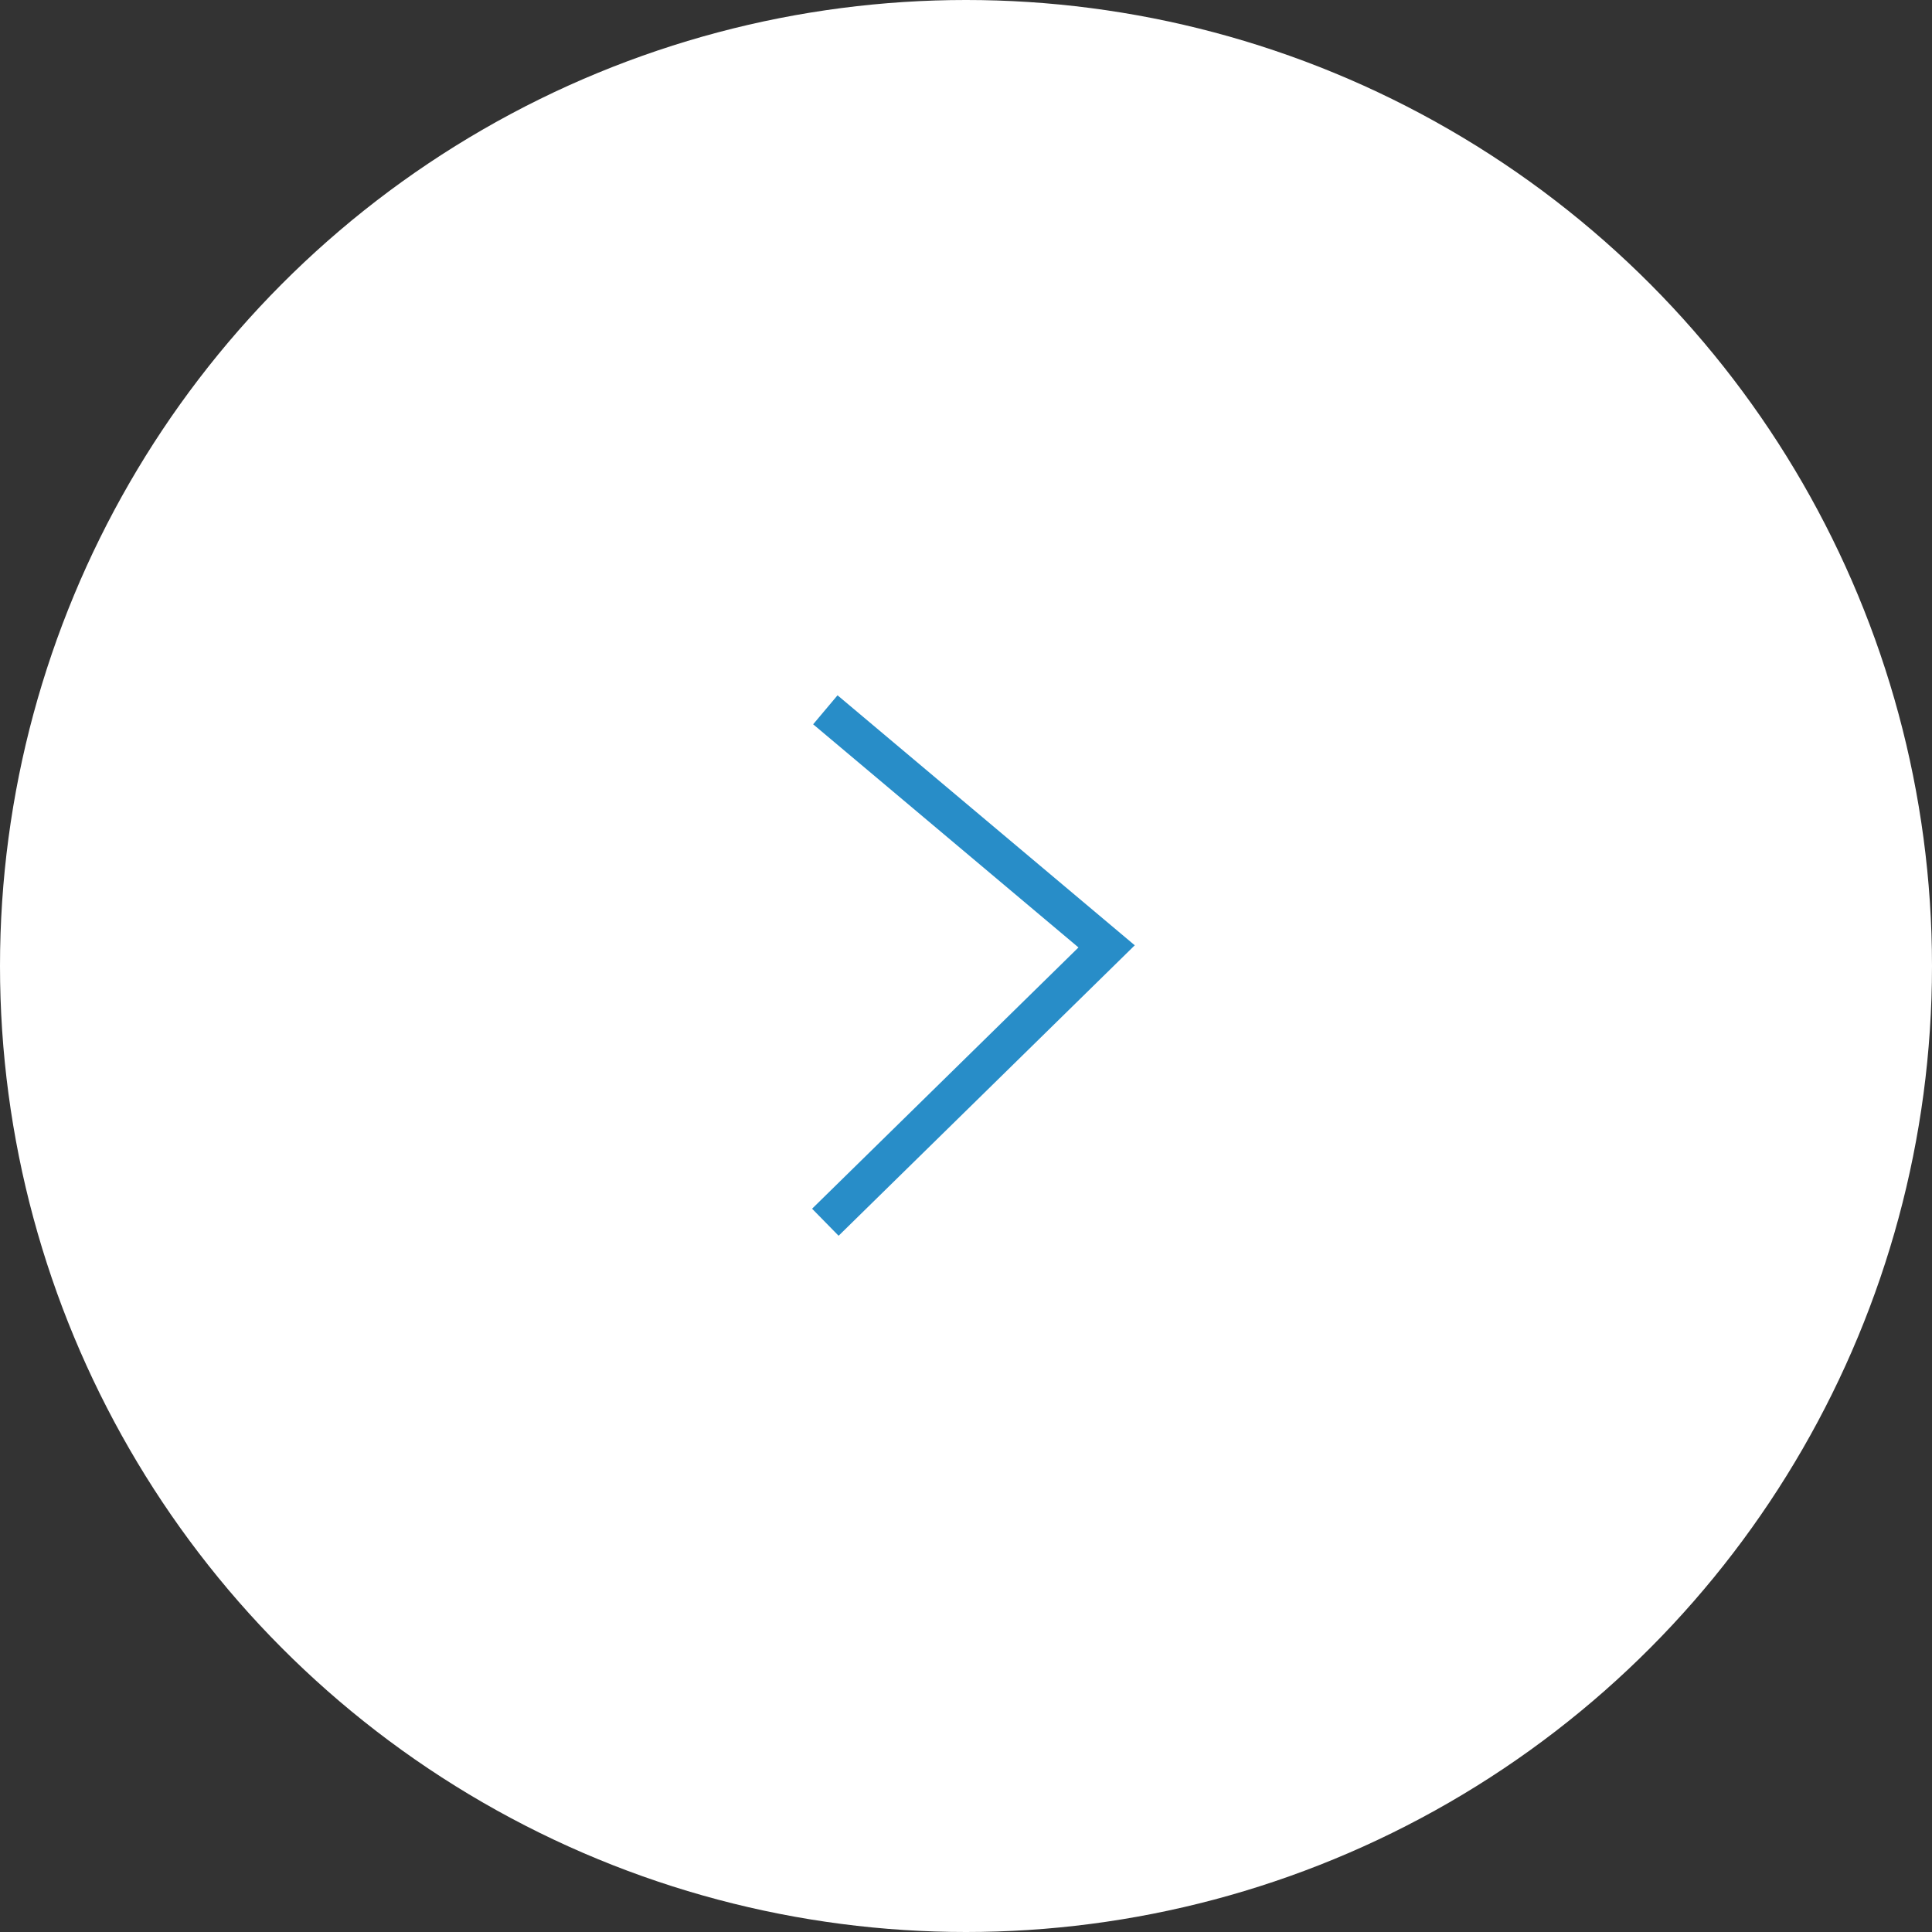 <svg xmlns="http://www.w3.org/2000/svg" width="51" height="51" viewBox="0 0 51 51"><rect x="0" y="0" width="51" height="51" fill="#333333" stroke="none"/><g transform="translate(-683 -4775)"><circle cx="25.5" cy="25.5" r="25.5" transform="translate(734 4826) rotate(180)" fill="#fff"/><path d="M1534.6,2727.431l-7.425,7.282,7.425,6.245" transform="translate(2239.387 7534.695) rotate(180)" fill="none" stroke="#288dc8" stroke-width="1"/></g></svg>
